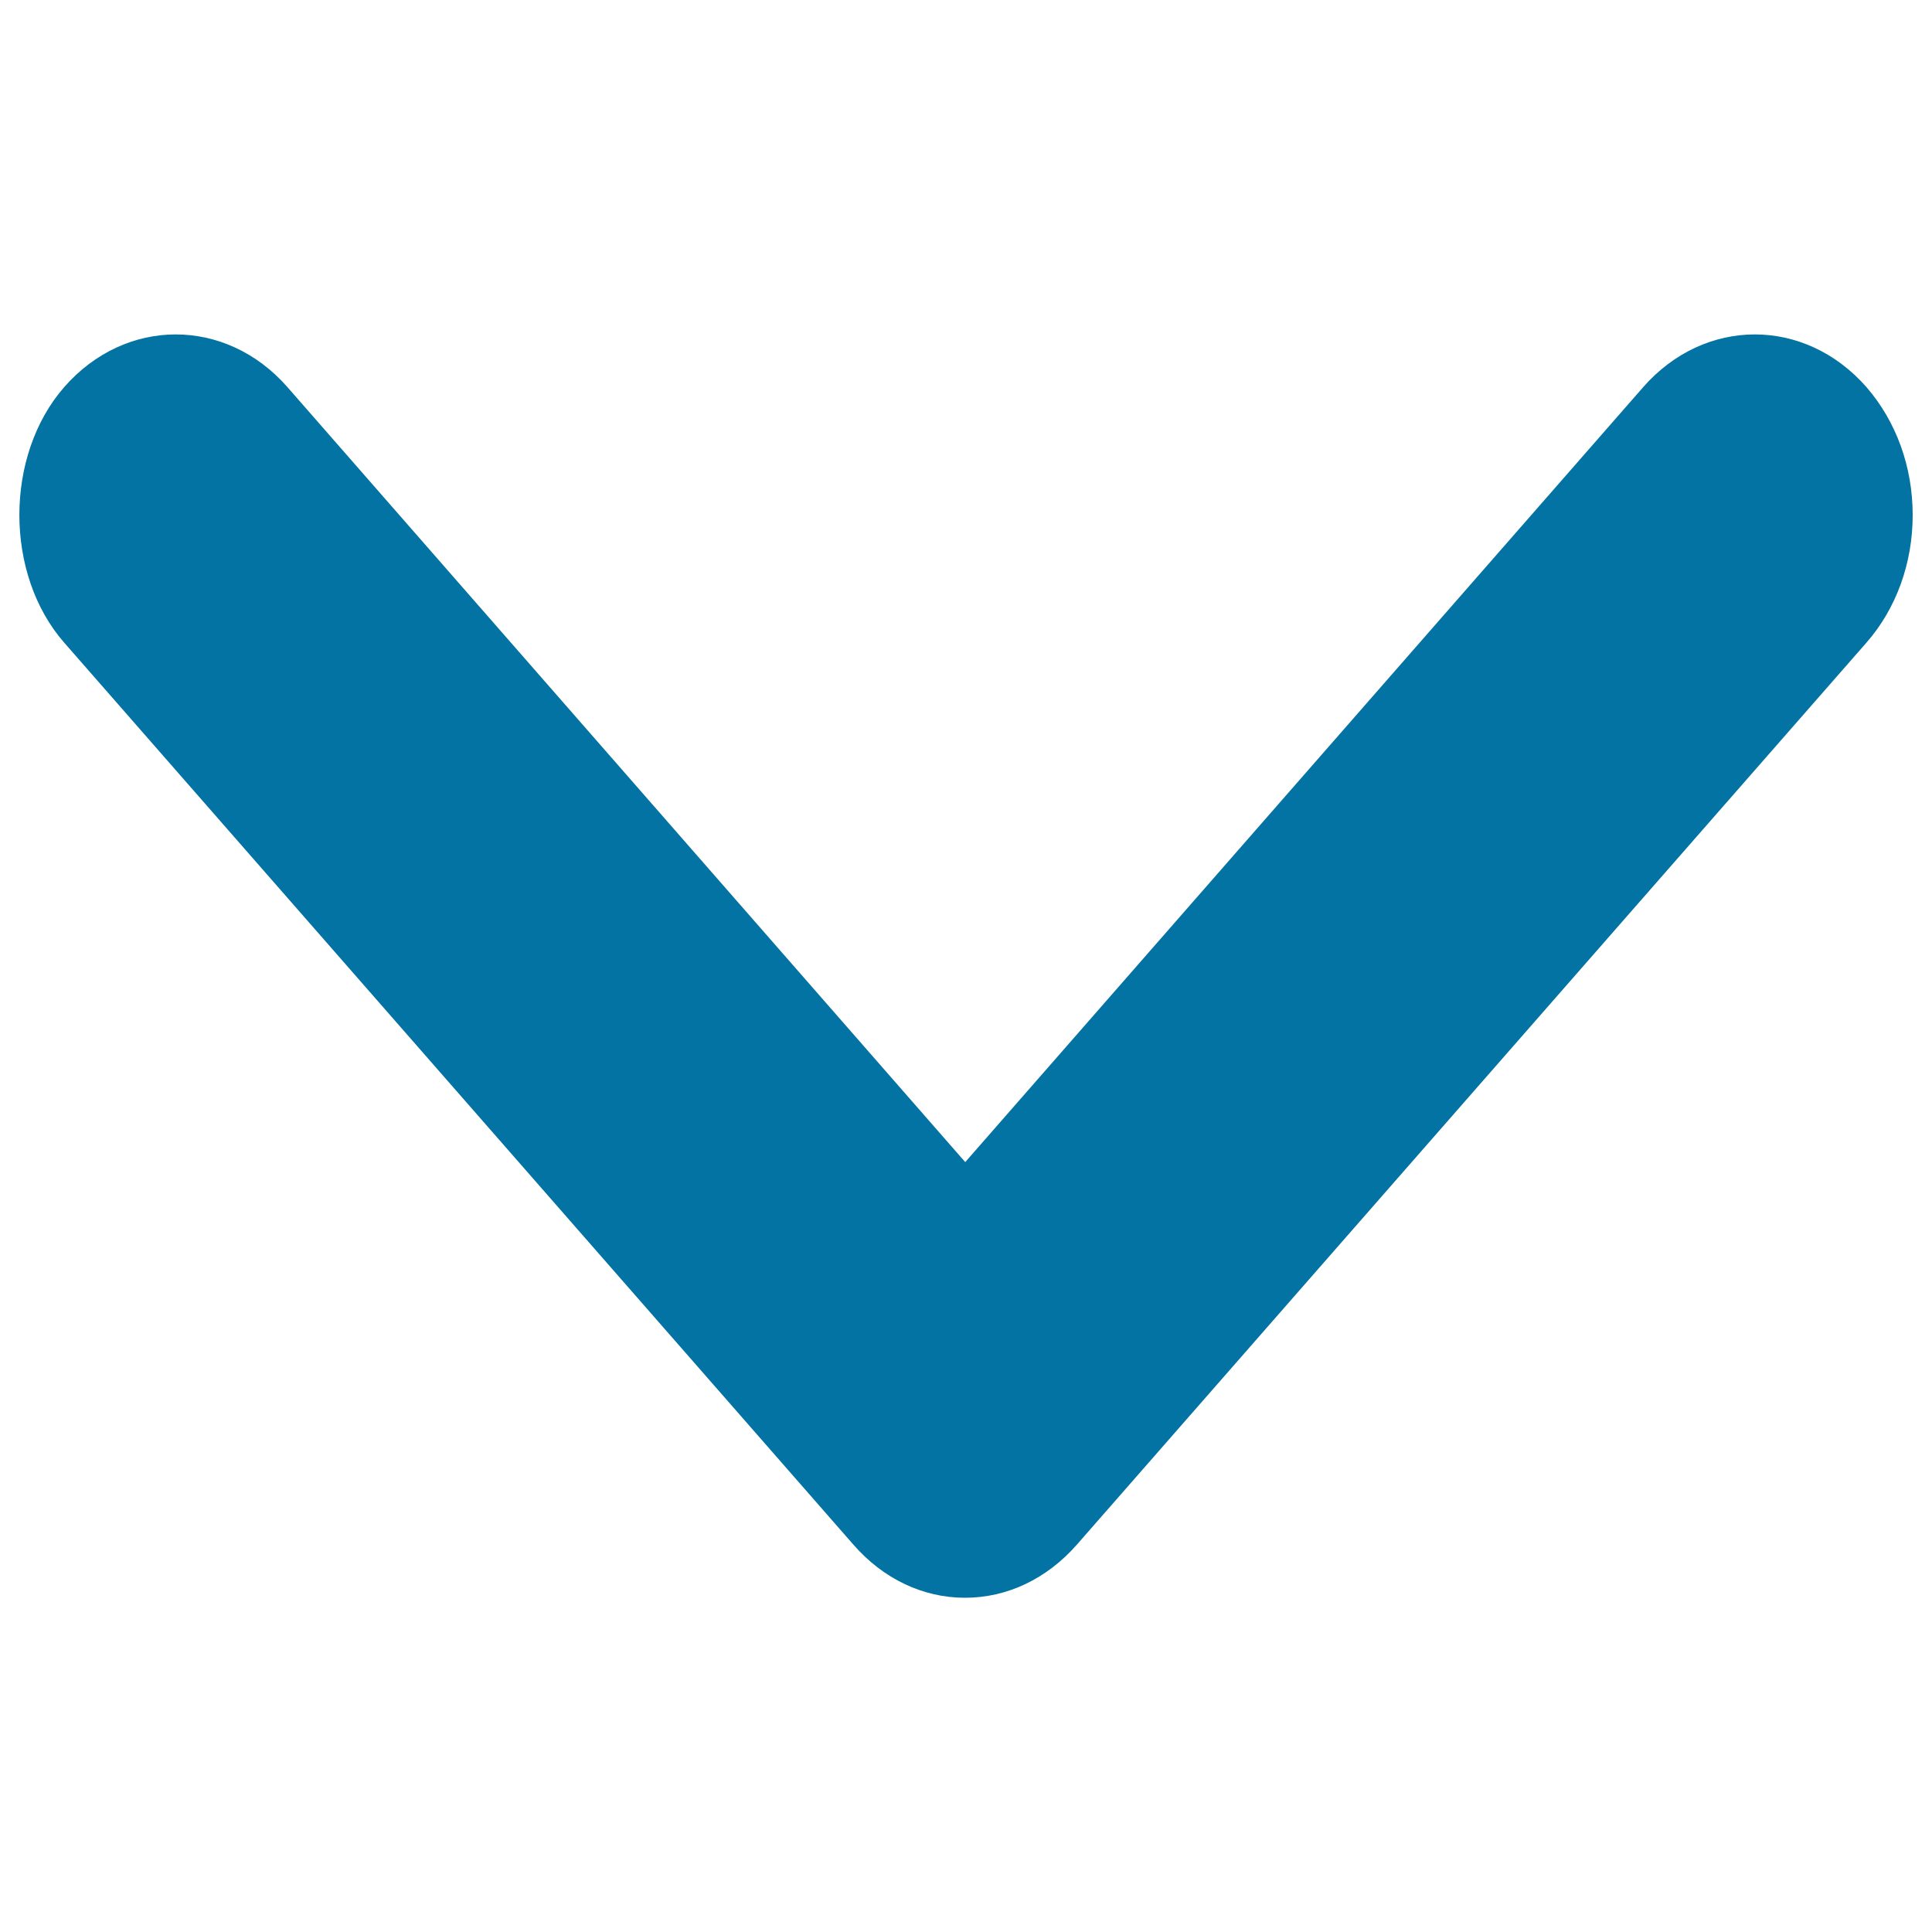 <svg xmlns="http://www.w3.org/2000/svg" viewBox="0 0 1000 1000" style="fill:#0273a2">
<title>Caret Down filled SVG icon</title>
<path d="M441.8,799.6l-408.6-467c-30.9-35.3-30.9-96.8,0-132.2c31.8-36.4,83.7-36.4,115.6,0l350.8,401.1l350.9-401.1c31.9-36.4,83.7-36.4,115.6,0c15.4,17.8,23.9,41.2,23.9,66.2c0,24.9-8.5,48.4-23.9,66l-408.8,467c-15.5,17.6-36,27.4-57.8,27.4C477.7,827,457.2,817.2,441.8,799.6z"/>
</svg>